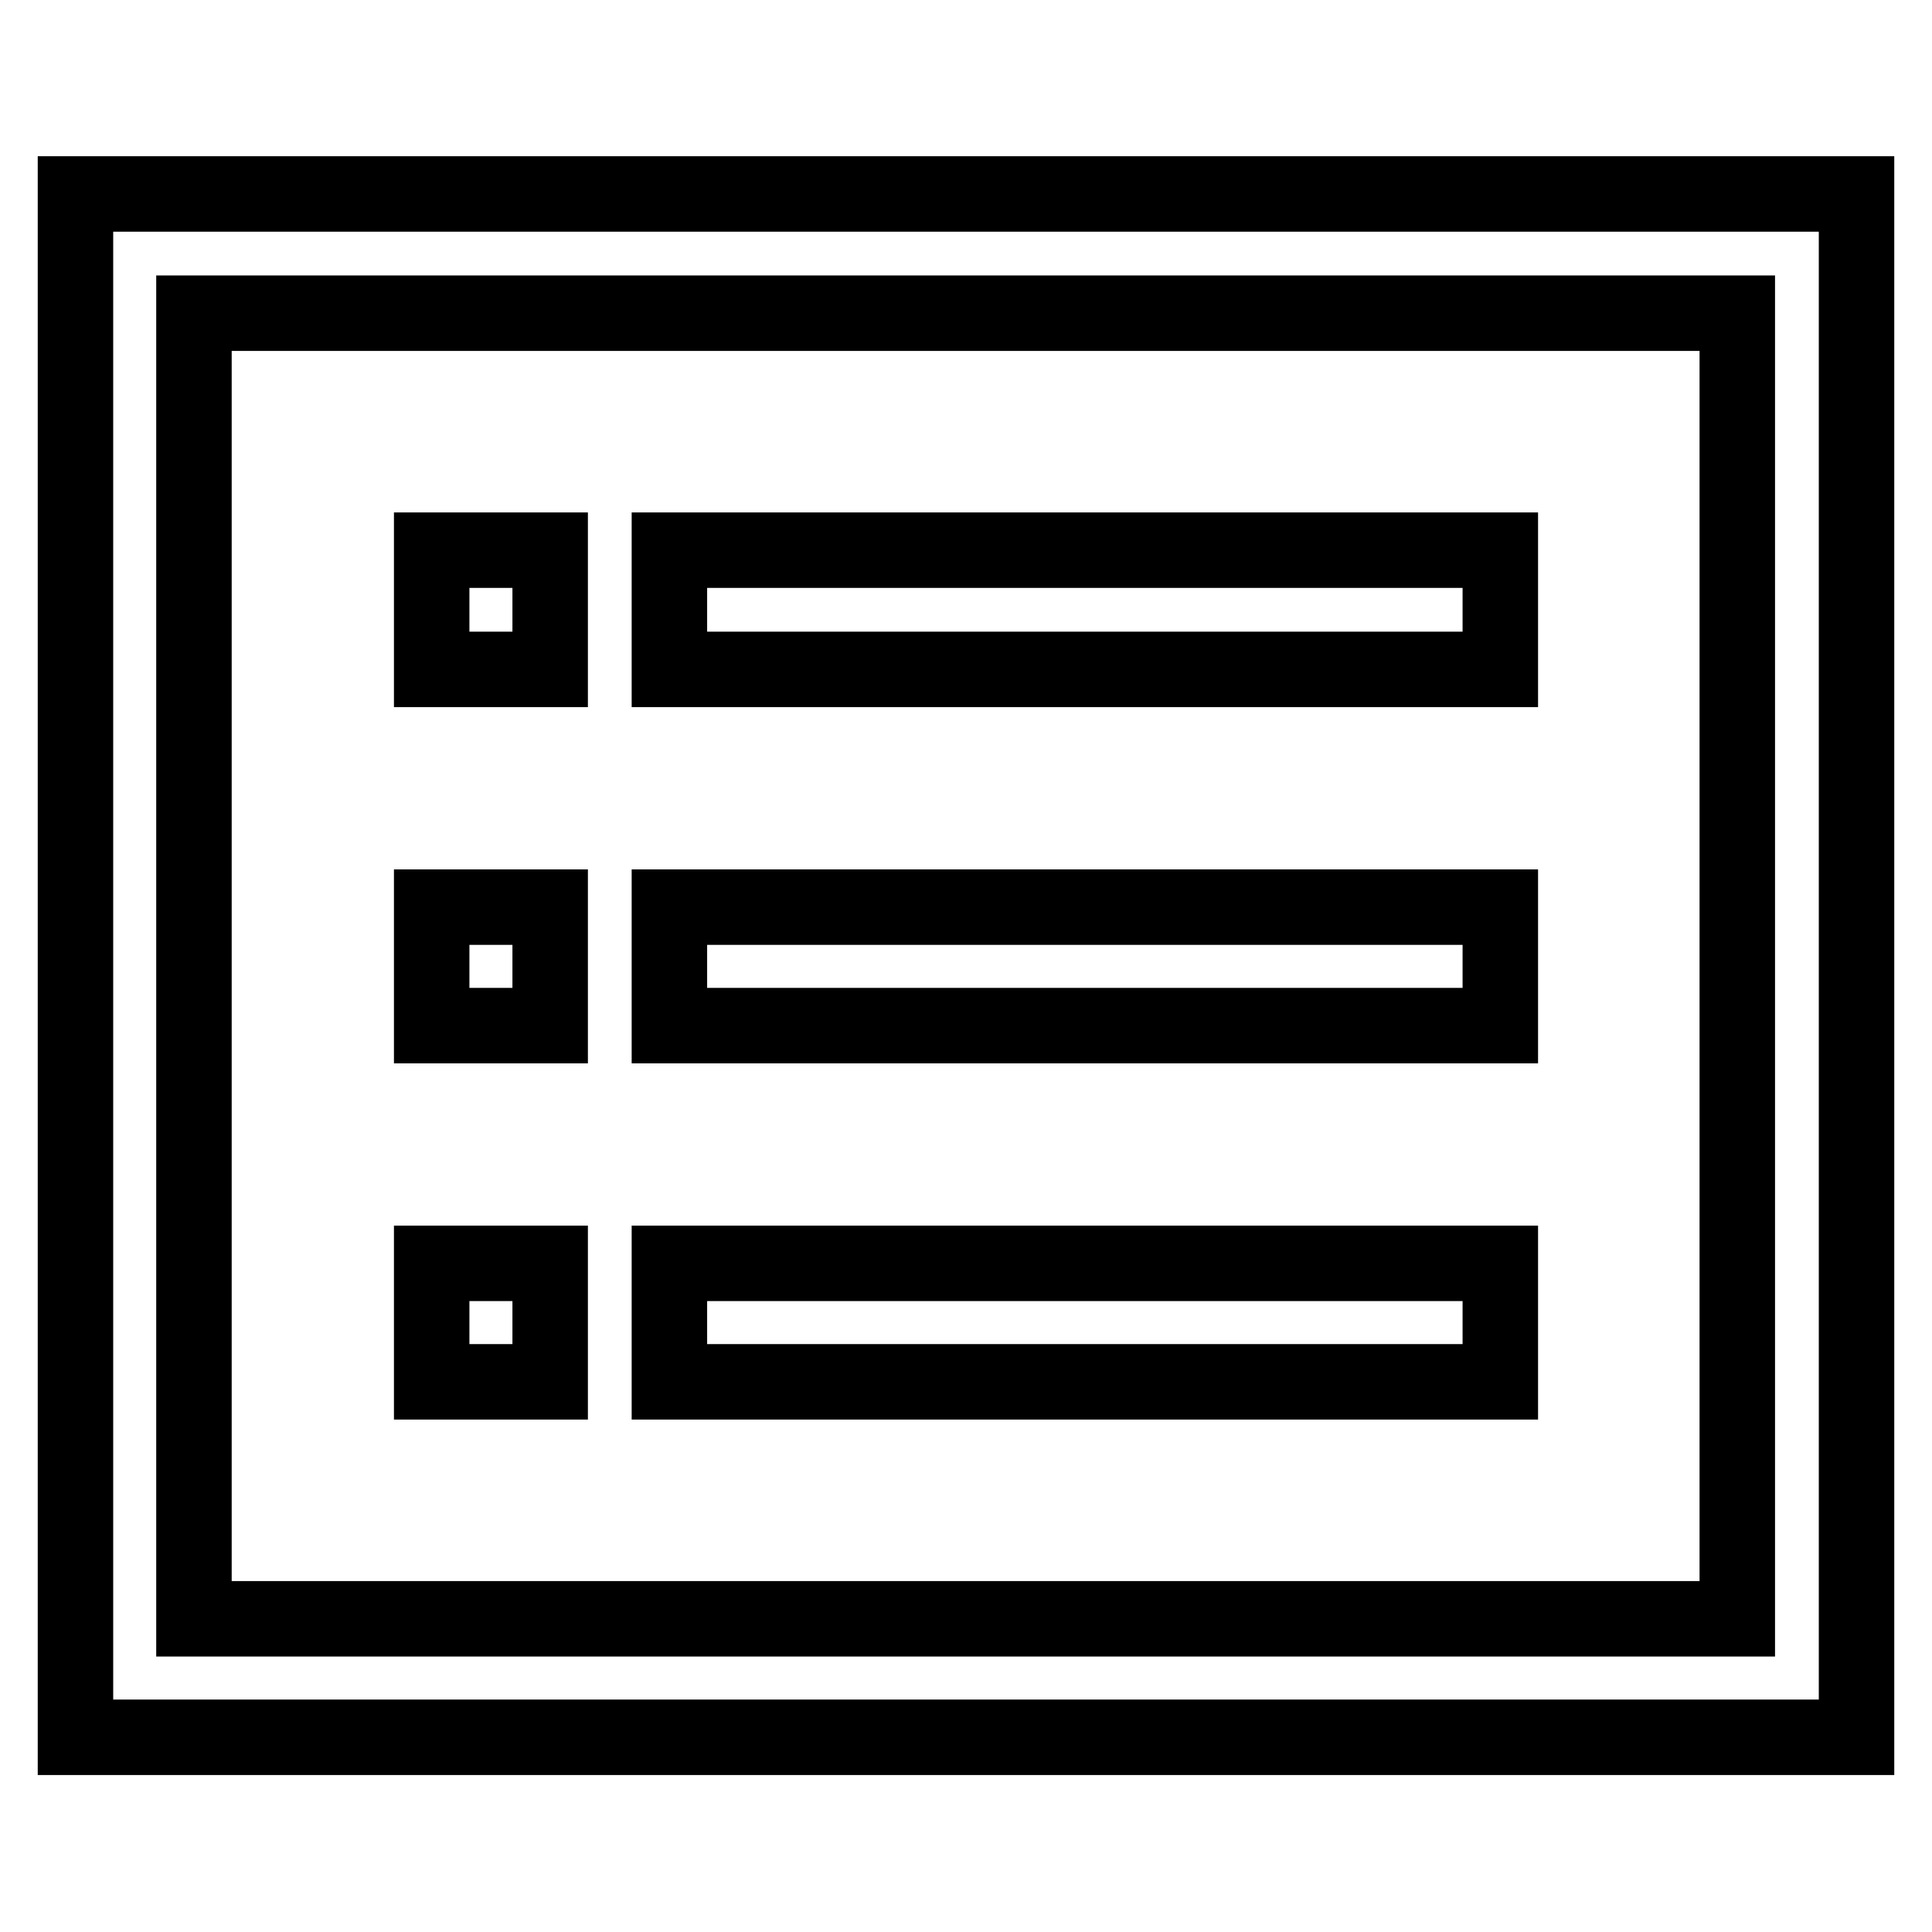 <?xml version="1.0" encoding="utf-8"?>
<!-- Svg Vector Icons : http://www.onlinewebfonts.com/icon -->
<!DOCTYPE svg PUBLIC "-//W3C//DTD SVG 1.1//EN" "http://www.w3.org/Graphics/SVG/1.1/DTD/svg11.dtd">
<svg version="1.1" xmlns="http://www.w3.org/2000/svg" xmlns:xlink="http://www.w3.org/1999/xlink" x="0px" y="0px" viewBox="0 0 256 256" enable-background="new 0 0 256 256" xml:space="preserve">
<g> <path stroke-width="10" fill-opacity="0" stroke="#000000"  d="M10,25.7v204.5h236V25.7H10z M230.3,214.5H25.7V41.5h204.5V214.5z M198.8,88.7H88.7V72.9h110.1V88.7z  M72.9,88.7H57.2V72.9h15.7V88.7z M198.8,135.9H88.7v-15.7h110.1V135.9z M72.9,135.9H57.2v-15.7h15.7V135.9z M198.8,183.1H88.7 v-15.7h110.1V183.1z M72.9,183.1H57.2v-15.7h15.7V183.1z"/></g>
</svg>